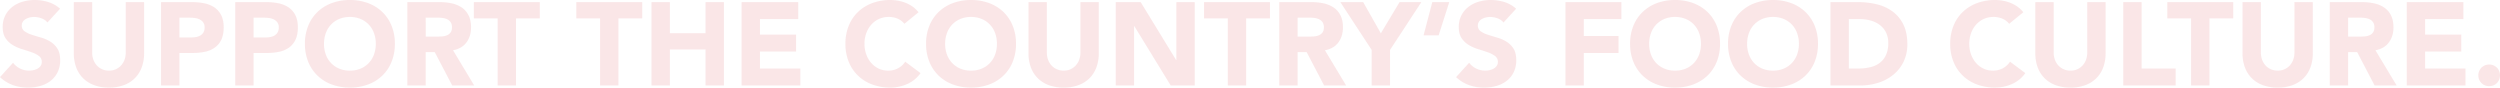 <svg xmlns="http://www.w3.org/2000/svg" width="3079.074" height="107.88" viewBox="0 0 3079.074 107.88"><path d="M61.19-77.575a16.109,16.109,0,0,0-7.467-5.147A26.763,26.763,0,0,0,44.8-84.39a23.366,23.366,0,0,0-5.075.58A19.45,19.45,0,0,0,34.8-82a10.746,10.746,0,0,0-3.77,3.263,8.259,8.259,0,0,0-1.45,4.93,8.172,8.172,0,0,0,3.48,7.1,32.954,32.954,0,0,0,8.772,4.205q5.292,1.74,11.382,3.48A46.9,46.9,0,0,1,64.6-54.085,26.948,26.948,0,0,1,73.37-45.53q3.48,5.365,3.48,14.355A33,33,0,0,1,73.66-16.24,30.307,30.307,0,0,1,65.033-5.655,36.713,36.713,0,0,1,52.417.58,55.425,55.425,0,0,1,37.265,2.61,54.969,54.969,0,0,1,18.7-.435,46.509,46.509,0,0,1,2.755-10.3L18.85-27.985a23.5,23.5,0,0,0,8.773,7.177A25.042,25.042,0,0,0,38.57-18.27a24.768,24.768,0,0,0,5.583-.653,18.184,18.184,0,0,0,5.075-1.957,10.945,10.945,0,0,0,3.625-3.335A8.315,8.315,0,0,0,54.23-29a8.681,8.681,0,0,0-3.553-7.322A32.742,32.742,0,0,0,41.76-40.89q-5.365-1.885-11.6-3.77a52.093,52.093,0,0,1-11.6-5.075,27.955,27.955,0,0,1-8.918-8.41Q6.09-63.365,6.09-71.92a30.839,30.839,0,0,1,3.262-14.5,31.457,31.457,0,0,1,8.7-10.44,37.821,37.821,0,0,1,12.542-6.307,51.34,51.34,0,0,1,14.645-2.1,57.583,57.583,0,0,1,16.82,2.465A38.794,38.794,0,0,1,76.7-94.54Zm119.045,37.99a49.514,49.514,0,0,1-2.755,16.82,37.012,37.012,0,0,1-8.193,13.34A37.527,37.527,0,0,1,155.73-.58a50.9,50.9,0,0,1-18.705,3.19,51.341,51.341,0,0,1-18.85-3.19,37.527,37.527,0,0,1-13.558-8.845,37.012,37.012,0,0,1-8.192-13.34,49.514,49.514,0,0,1-2.755-16.82V-102.66h22.62v62.205a25,25,0,0,0,1.522,8.845,21.132,21.132,0,0,0,4.278,7.032,19.423,19.423,0,0,0,6.6,4.64,20.716,20.716,0,0,0,8.337,1.667,20.2,20.2,0,0,0,8.265-1.667,19.612,19.612,0,0,0,6.525-4.64,21.131,21.131,0,0,0,4.277-7.032,25,25,0,0,0,1.523-8.845V-102.66h22.62Zm20.88-63.075H239.25a75.317,75.317,0,0,1,15.08,1.45,34.3,34.3,0,0,1,12.4,5,25.288,25.288,0,0,1,8.41,9.57q3.118,6.017,3.117,15.153,0,8.99-2.9,15.08a24.737,24.737,0,0,1-7.975,9.715,32.33,32.33,0,0,1-12.035,5.147,70.538,70.538,0,0,1-15.08,1.522h-16.53V0h-22.62Zm22.62,43.5h15.08a29.158,29.158,0,0,0,5.872-.58,15.637,15.637,0,0,0,5.075-1.958,10.443,10.443,0,0,0,3.625-3.77,11.92,11.92,0,0,0,1.378-6.018,10.178,10.178,0,0,0-1.813-6.307,12.052,12.052,0,0,0-4.64-3.7,19.86,19.86,0,0,0-6.307-1.667,64.446,64.446,0,0,0-6.67-.363h-11.6Zm68.73-43.5H330.6a75.317,75.317,0,0,1,15.08,1.45,34.3,34.3,0,0,1,12.4,5,25.289,25.289,0,0,1,8.41,9.57Q369.6-80.62,369.6-71.485q0,8.99-2.9,15.08a24.737,24.737,0,0,1-7.975,9.715A32.33,32.33,0,0,1,346.7-41.542a70.538,70.538,0,0,1-15.08,1.522h-16.53V0h-22.62Zm22.62,43.5h15.08a29.158,29.158,0,0,0,5.873-.58,15.637,15.637,0,0,0,5.075-1.958,10.443,10.443,0,0,0,3.625-3.77,11.92,11.92,0,0,0,1.378-6.018,10.178,10.178,0,0,0-1.812-6.307,12.052,12.052,0,0,0-4.64-3.7,19.861,19.861,0,0,0-6.308-1.667,64.445,64.445,0,0,0-6.67-.363h-11.6Zm63.22,7.83a57.98,57.98,0,0,1,4.133-22.33A48.975,48.975,0,0,1,393.965-90.7a50.784,50.784,0,0,1,17.545-10.8,63.246,63.246,0,0,1,22.185-3.77,63.246,63.246,0,0,1,22.185,3.77,50.784,50.784,0,0,1,17.545,10.8A48.975,48.975,0,0,1,484.953-73.66a57.981,57.981,0,0,1,4.132,22.33A57.981,57.981,0,0,1,484.953-29a48.975,48.975,0,0,1-11.528,17.037A50.784,50.784,0,0,1,455.88-1.16,63.246,63.246,0,0,1,433.7,2.61,63.246,63.246,0,0,1,411.51-1.16a50.784,50.784,0,0,1-17.545-10.8A48.975,48.975,0,0,1,382.438-29,57.98,57.98,0,0,1,378.3-51.33Zm23.49,0a37.652,37.652,0,0,0,2.247,13.268,30.389,30.389,0,0,0,6.452,10.44,29.45,29.45,0,0,0,10.078,6.888A33.6,33.6,0,0,0,433.7-18.27a33.6,33.6,0,0,0,13.122-2.465,29.45,29.45,0,0,0,10.077-6.888,30.389,30.389,0,0,0,6.453-10.44A37.652,37.652,0,0,0,465.6-51.33a37.822,37.822,0,0,0-2.247-13.195,30.253,30.253,0,0,0-6.453-10.512,29.45,29.45,0,0,0-10.077-6.888A33.6,33.6,0,0,0,433.7-84.39a33.6,33.6,0,0,0-13.122,2.465,29.451,29.451,0,0,0-10.078,6.888,30.253,30.253,0,0,0-6.452,10.512A37.822,37.822,0,0,0,401.8-51.33Zm102.66-51.33h39.73a70.1,70.1,0,0,1,14.862,1.523,35.262,35.262,0,0,1,12.325,5.075,25.288,25.288,0,0,1,8.41,9.57q3.117,6.017,3.117,15.007,0,10.875-5.655,18.487t-16.53,9.643L586.815,0H559.7L538.24-41.035H527.075V0h-22.62Zm22.62,42.485h13.34q3.045,0,6.452-.218A20.212,20.212,0,0,0,553.03-61.7a10.659,10.659,0,0,0,4.568-3.408,10.376,10.376,0,0,0,1.813-6.525,10.833,10.833,0,0,0-1.6-6.235,10.632,10.632,0,0,0-4.06-3.553,18.011,18.011,0,0,0-5.655-1.667,46.126,46.126,0,0,0-6.235-.435h-14.79ZM615.67-82.65H586.38v-20.01h81.2v20.01H638.29V0H615.67Zm126.15,0H712.53v-20.01h81.2v20.01H764.44V0H741.82Zm63.365-20.01H827.8v38.28H871.74v-38.28h22.62V0H871.74V-44.37H827.8V0h-22.62Zm110.925,0h69.745v20.88H938.73v19.14h44.515v20.88H938.73v20.88h49.735V0H916.11Zm200.535,26.68a22.182,22.182,0,0,0-8.193-6.235,27.26,27.26,0,0,0-11.237-2.175,28.283,28.283,0,0,0-11.818,2.465,28.274,28.274,0,0,0-9.425,6.888,32.1,32.1,0,0,0-6.235,10.512,37.823,37.823,0,0,0-2.247,13.195,37.653,37.653,0,0,0,2.247,13.268,32.974,32.974,0,0,0,6.162,10.44,27.929,27.929,0,0,0,9.208,6.888,26.626,26.626,0,0,0,11.383,2.465,25.51,25.51,0,0,0,12.325-2.9,24.53,24.53,0,0,0,8.845-8.12l18.85,14.065A39.253,39.253,0,0,1,1119.98-1.74a51.147,51.147,0,0,1-20.59,4.35A63.246,63.246,0,0,1,1077.2-1.16a50.784,50.784,0,0,1-17.545-10.8A48.974,48.974,0,0,1,1048.132-29,57.98,57.98,0,0,1,1044-51.33a57.98,57.98,0,0,1,4.132-22.33A48.974,48.974,0,0,1,1059.66-90.7a50.784,50.784,0,0,1,17.545-10.8,63.246,63.246,0,0,1,22.185-3.77,54.325,54.325,0,0,1,9.063.8,48.967,48.967,0,0,1,9.28,2.537,41.355,41.355,0,0,1,8.772,4.64,34.89,34.89,0,0,1,7.54,7.105Zm26.68,24.65a57.98,57.98,0,0,1,4.132-22.33A48.974,48.974,0,0,1,1158.985-90.7a50.784,50.784,0,0,1,17.545-10.8,63.246,63.246,0,0,1,22.185-3.77,63.247,63.247,0,0,1,22.185,3.77,50.784,50.784,0,0,1,17.545,10.8,48.976,48.976,0,0,1,11.527,17.037,57.98,57.98,0,0,1,4.132,22.33A57.98,57.98,0,0,1,1249.973-29a48.976,48.976,0,0,1-11.527,17.037A50.784,50.784,0,0,1,1220.9-1.16a63.247,63.247,0,0,1-22.185,3.77,63.246,63.246,0,0,1-22.185-3.77,50.784,50.784,0,0,1-17.545-10.8A48.974,48.974,0,0,1,1147.458-29,57.98,57.98,0,0,1,1143.325-51.33Zm23.49,0a37.653,37.653,0,0,0,2.247,13.268,30.39,30.39,0,0,0,6.453,10.44,29.45,29.45,0,0,0,10.078,6.888,33.6,33.6,0,0,0,13.122,2.465,33.6,33.6,0,0,0,13.123-2.465,29.451,29.451,0,0,0,10.078-6.888,30.39,30.39,0,0,0,6.453-10.44,37.653,37.653,0,0,0,2.247-13.268,37.823,37.823,0,0,0-2.247-13.195,30.254,30.254,0,0,0-6.453-10.512,29.451,29.451,0,0,0-10.078-6.888,33.6,33.6,0,0,0-13.123-2.465,33.6,33.6,0,0,0-13.122,2.465,29.45,29.45,0,0,0-10.078,6.888,30.254,30.254,0,0,0-6.453,10.512A37.823,37.823,0,0,0,1166.815-51.33ZM1356.04-39.585a49.514,49.514,0,0,1-2.755,16.82,37.012,37.012,0,0,1-8.193,13.34A37.527,37.527,0,0,1,1331.535-.58a50.9,50.9,0,0,1-18.7,3.19,51.341,51.341,0,0,1-18.85-3.19,37.527,37.527,0,0,1-13.557-8.845,37.012,37.012,0,0,1-8.193-13.34,49.514,49.514,0,0,1-2.755-16.82V-102.66h22.62v62.205a25,25,0,0,0,1.522,8.845,21.131,21.131,0,0,0,4.277,7.032,19.424,19.424,0,0,0,6.6,4.64,20.716,20.716,0,0,0,8.338,1.667,20.2,20.2,0,0,0,8.265-1.667,19.611,19.611,0,0,0,6.525-4.64,21.132,21.132,0,0,0,4.278-7.032,25,25,0,0,0,1.522-8.845V-102.66h22.62Zm20.88-63.075h30.74L1451.3-31.32h.29v-71.34h22.62V0h-29.58L1399.83-73.08h-.29V0h-22.62Zm138.04,20.01h-29.29v-20.01h81.2v20.01h-29.29V0h-22.62Zm63.365-20.01h39.73a70.1,70.1,0,0,1,14.862,1.523,35.263,35.263,0,0,1,12.325,5.075,25.288,25.288,0,0,1,8.41,9.57q3.118,6.017,3.118,15.007,0,10.875-5.655,18.487t-16.53,9.643L1660.685,0H1633.57l-21.46-41.035h-11.165V0h-22.62Zm22.62,42.485h13.34q3.045,0,6.453-.218A20.212,20.212,0,0,0,1626.9-61.7a10.659,10.659,0,0,0,4.568-3.408,10.375,10.375,0,0,0,1.813-6.525,10.833,10.833,0,0,0-1.595-6.235,10.633,10.633,0,0,0-4.06-3.553,18.01,18.01,0,0,0-5.655-1.667,46.125,46.125,0,0,0-6.235-.435h-14.79Zm91.2,16.385-38.57-58.87h28.13l21.75,38.425,23.055-38.425h26.825l-38.57,58.87V0h-22.62Zm82.5-17.98h-18.56l10.73-40.89h20.88Zm79.9-15.805a16.108,16.108,0,0,0-7.467-5.147,26.763,26.763,0,0,0-8.917-1.667,23.366,23.366,0,0,0-5.075.58A19.45,19.45,0,0,0,1828.16-82a10.745,10.745,0,0,0-3.77,3.263,8.259,8.259,0,0,0-1.45,4.93,8.172,8.172,0,0,0,3.48,7.1,32.953,32.953,0,0,0,8.772,4.205q5.292,1.74,11.382,3.48a46.9,46.9,0,0,1,11.383,4.93,26.947,26.947,0,0,1,8.772,8.555q3.48,5.365,3.48,14.355a33,33,0,0,1-3.19,14.935,30.307,30.307,0,0,1-8.628,10.585A36.712,36.712,0,0,1,1845.777.58a55.425,55.425,0,0,1-15.152,2.03,54.969,54.969,0,0,1-18.56-3.045,46.51,46.51,0,0,1-15.95-9.86l16.095-17.69a23.494,23.494,0,0,0,8.773,7.177,25.042,25.042,0,0,0,10.947,2.538,24.768,24.768,0,0,0,5.583-.653,18.185,18.185,0,0,0,5.075-1.957,10.945,10.945,0,0,0,3.625-3.335A8.315,8.315,0,0,0,1847.59-29a8.682,8.682,0,0,0-3.552-7.322,32.741,32.741,0,0,0-8.917-4.568q-5.365-1.885-11.6-3.77a52.093,52.093,0,0,1-11.6-5.075,27.954,27.954,0,0,1-8.918-8.41q-3.552-5.22-3.552-13.775a30.838,30.838,0,0,1,3.263-14.5,31.456,31.456,0,0,1,8.7-10.44,37.821,37.821,0,0,1,12.542-6.307,51.34,51.34,0,0,1,14.645-2.1,57.583,57.583,0,0,1,16.82,2.465,38.794,38.794,0,0,1,14.645,8.265Zm76.27-25.085H1999.7v20.88H1953.44V-60.9h42.775v20.88H1953.44V0h-22.62Zm79.6,51.33a57.98,57.98,0,0,1,4.132-22.33A48.974,48.974,0,0,1,2026.085-90.7a50.784,50.784,0,0,1,17.545-10.8,63.247,63.247,0,0,1,22.185-3.77A63.246,63.246,0,0,1,2088-101.5a50.784,50.784,0,0,1,17.545,10.8,48.978,48.978,0,0,1,11.528,17.037,57.978,57.978,0,0,1,4.133,22.33A57.978,57.978,0,0,1,2117.073-29a48.978,48.978,0,0,1-11.528,17.037A50.784,50.784,0,0,1,2088-1.16a63.246,63.246,0,0,1-22.185,3.77,63.247,63.247,0,0,1-22.185-3.77,50.784,50.784,0,0,1-17.545-10.8A48.974,48.974,0,0,1,2014.557-29,57.98,57.98,0,0,1,2010.425-51.33Zm23.49,0a37.653,37.653,0,0,0,2.247,13.268,30.39,30.39,0,0,0,6.453,10.44,29.45,29.45,0,0,0,10.077,6.888,33.6,33.6,0,0,0,13.123,2.465,33.6,33.6,0,0,0,13.123-2.465,29.449,29.449,0,0,0,10.077-6.888,30.387,30.387,0,0,0,6.453-10.44,37.653,37.653,0,0,0,2.248-13.268,37.823,37.823,0,0,0-2.248-13.195,30.251,30.251,0,0,0-6.453-10.512,29.449,29.449,0,0,0-10.077-6.888,33.6,33.6,0,0,0-13.123-2.465,33.6,33.6,0,0,0-13.123,2.465,29.45,29.45,0,0,0-10.077,6.888,30.254,30.254,0,0,0-6.453,10.512A37.823,37.823,0,0,0,2033.915-51.33Zm97.15,0a57.978,57.978,0,0,1,4.133-22.33A48.978,48.978,0,0,1,2146.725-90.7a50.784,50.784,0,0,1,17.545-10.8,63.246,63.246,0,0,1,22.185-3.77,63.245,63.245,0,0,1,22.185,3.77,50.783,50.783,0,0,1,17.545,10.8,48.974,48.974,0,0,1,11.527,17.037,57.978,57.978,0,0,1,4.133,22.33A57.978,57.978,0,0,1,2237.712-29a48.974,48.974,0,0,1-11.527,17.037,50.783,50.783,0,0,1-17.545,10.8,63.245,63.245,0,0,1-22.185,3.77,63.246,63.246,0,0,1-22.185-3.77,50.784,50.784,0,0,1-17.545-10.8A48.978,48.978,0,0,1,2135.2-29,57.978,57.978,0,0,1,2131.065-51.33Zm23.49,0a37.653,37.653,0,0,0,2.248,13.268,30.387,30.387,0,0,0,6.453,10.44,29.449,29.449,0,0,0,10.077,6.888,33.6,33.6,0,0,0,13.123,2.465,33.6,33.6,0,0,0,13.122-2.465,29.452,29.452,0,0,0,10.078-6.888,30.386,30.386,0,0,0,6.452-10.44,37.653,37.653,0,0,0,2.248-13.268,37.823,37.823,0,0,0-2.248-13.195,30.25,30.25,0,0,0-6.452-10.512,29.452,29.452,0,0,0-10.078-6.888,33.6,33.6,0,0,0-13.122-2.465,33.6,33.6,0,0,0-13.123,2.465,29.449,29.449,0,0,0-10.077,6.888,30.251,30.251,0,0,0-6.453,10.512A37.823,37.823,0,0,0,2154.555-51.33Zm102.66-51.33h33.93a96.843,96.843,0,0,1,23.417,2.755,53.589,53.589,0,0,1,19.357,8.917,43.685,43.685,0,0,1,13.123,16.022q4.857,9.86,4.857,23.925a48.817,48.817,0,0,1-4.712,21.968,47.239,47.239,0,0,1-12.687,15.95,56.092,56.092,0,0,1-18.415,9.787A71.515,71.515,0,0,1,2294.19,0h-36.975Zm22.62,81.78h11.745a63.216,63.216,0,0,0,14.573-1.6,31.141,31.141,0,0,0,11.673-5.292,25.382,25.382,0,0,0,7.758-9.715A34.454,34.454,0,0,0,2328.41-52.2a28.7,28.7,0,0,0-2.827-13.123,26.237,26.237,0,0,0-7.613-9.207,33.321,33.321,0,0,0-11.238-5.438,49.906,49.906,0,0,0-13.558-1.812h-13.34Zm197.49-55.1a22.184,22.184,0,0,0-8.192-6.235A27.262,27.262,0,0,0,2457.9-84.39a28.283,28.283,0,0,0-11.818,2.465,28.272,28.272,0,0,0-9.425,6.888,32.1,32.1,0,0,0-6.235,10.512,37.823,37.823,0,0,0-2.248,13.195,37.653,37.653,0,0,0,2.248,13.268,32.97,32.97,0,0,0,6.163,10.44,27.93,27.93,0,0,0,9.208,6.888,26.626,26.626,0,0,0,11.382,2.465,25.512,25.512,0,0,0,12.325-2.9,24.531,24.531,0,0,0,8.845-8.12l18.85,14.065A39.252,39.252,0,0,1,2480.66-1.74a51.146,51.146,0,0,1-20.59,4.35,63.246,63.246,0,0,1-22.185-3.77,50.784,50.784,0,0,1-17.545-10.8A48.978,48.978,0,0,1,2408.813-29a57.978,57.978,0,0,1-4.133-22.33,57.978,57.978,0,0,1,4.133-22.33A48.978,48.978,0,0,1,2420.34-90.7a50.784,50.784,0,0,1,17.545-10.8,63.246,63.246,0,0,1,22.185-3.77,54.328,54.328,0,0,1,9.063.8,48.972,48.972,0,0,1,9.28,2.537,41.36,41.36,0,0,1,8.772,4.64,34.9,34.9,0,0,1,7.54,7.105ZM2596.08-39.585a49.514,49.514,0,0,1-2.755,16.82,37.016,37.016,0,0,1-8.192,13.34A37.528,37.528,0,0,1,2571.575-.58a50.905,50.905,0,0,1-18.705,3.19,51.34,51.34,0,0,1-18.85-3.19,37.528,37.528,0,0,1-13.558-8.845,37.012,37.012,0,0,1-8.192-13.34,49.514,49.514,0,0,1-2.755-16.82V-102.66h22.62v62.205a25,25,0,0,0,1.522,8.845,21.13,21.13,0,0,0,4.278,7.032,19.422,19.422,0,0,0,6.6,4.64,20.716,20.716,0,0,0,8.337,1.667,20.2,20.2,0,0,0,8.265-1.667,19.61,19.61,0,0,0,6.525-4.64,21.13,21.13,0,0,0,4.278-7.032,25,25,0,0,0,1.522-8.845V-102.66h22.62Zm21.75-63.075h22.62v81.78h41.905V0H2617.83Zm83.52,20.01h-29.29v-20.01h81.2v20.01h-29.29V0h-22.62Zm149.93,43.065a49.514,49.514,0,0,1-2.755,16.82,37.012,37.012,0,0,1-8.192,13.34A37.528,37.528,0,0,1,2826.775-.58a50.905,50.905,0,0,1-18.705,3.19,51.34,51.34,0,0,1-18.85-3.19,37.528,37.528,0,0,1-13.558-8.845,37.012,37.012,0,0,1-8.192-13.34,49.514,49.514,0,0,1-2.755-16.82V-102.66h22.62v62.205a25,25,0,0,0,1.522,8.845,21.13,21.13,0,0,0,4.278,7.032,19.422,19.422,0,0,0,6.6,4.64,20.716,20.716,0,0,0,8.337,1.667,20.2,20.2,0,0,0,8.265-1.667,19.61,19.61,0,0,0,6.525-4.64,21.13,21.13,0,0,0,4.278-7.032,25,25,0,0,0,1.522-8.845V-102.66h22.62Zm20.88-63.075h39.73a70.1,70.1,0,0,1,14.863,1.523,35.262,35.262,0,0,1,12.325,5.075,25.289,25.289,0,0,1,8.41,9.57q3.118,6.017,3.117,15.007,0,10.875-5.655,18.487t-16.53,9.643L2954.52,0h-27.115l-21.46-41.035H2894.78V0h-22.62Zm22.62,42.485h13.34q3.045,0,6.453-.218a20.211,20.211,0,0,0,6.162-1.305,10.659,10.659,0,0,0,4.568-3.408,10.376,10.376,0,0,0,1.813-6.525,10.834,10.834,0,0,0-1.595-6.235,10.632,10.632,0,0,0-4.06-3.553,18.01,18.01,0,0,0-5.655-1.667,46.124,46.124,0,0,0-6.235-.435h-14.79Zm72.21-42.485h69.745v20.88H2989.61v19.14h44.515v20.88H2989.61v20.88h49.735V0H2966.99Zm88.16,90.19a13.578,13.578,0,0,1,1.015-5.22,12.949,12.949,0,0,1,2.827-4.278,12.951,12.951,0,0,1,4.278-2.827,13.575,13.575,0,0,1,5.22-1.015,13.575,13.575,0,0,1,5.22,1.015,12.951,12.951,0,0,1,4.278,2.827,12.949,12.949,0,0,1,2.827,4.278,13.573,13.573,0,0,1,1.015,5.22,13.573,13.573,0,0,1-1.015,5.22,12.949,12.949,0,0,1-2.827,4.277,12.951,12.951,0,0,1-4.278,2.828A13.575,13.575,0,0,1,3068.49.87a13.575,13.575,0,0,1-5.22-1.015,12.951,12.951,0,0,1-4.278-2.828,12.949,12.949,0,0,1-2.827-4.277A13.578,13.578,0,0,1,3055.15-12.47Z" transform="translate(-2.756 105.27)" fill="#d6121b" opacity="0.102"/></svg>